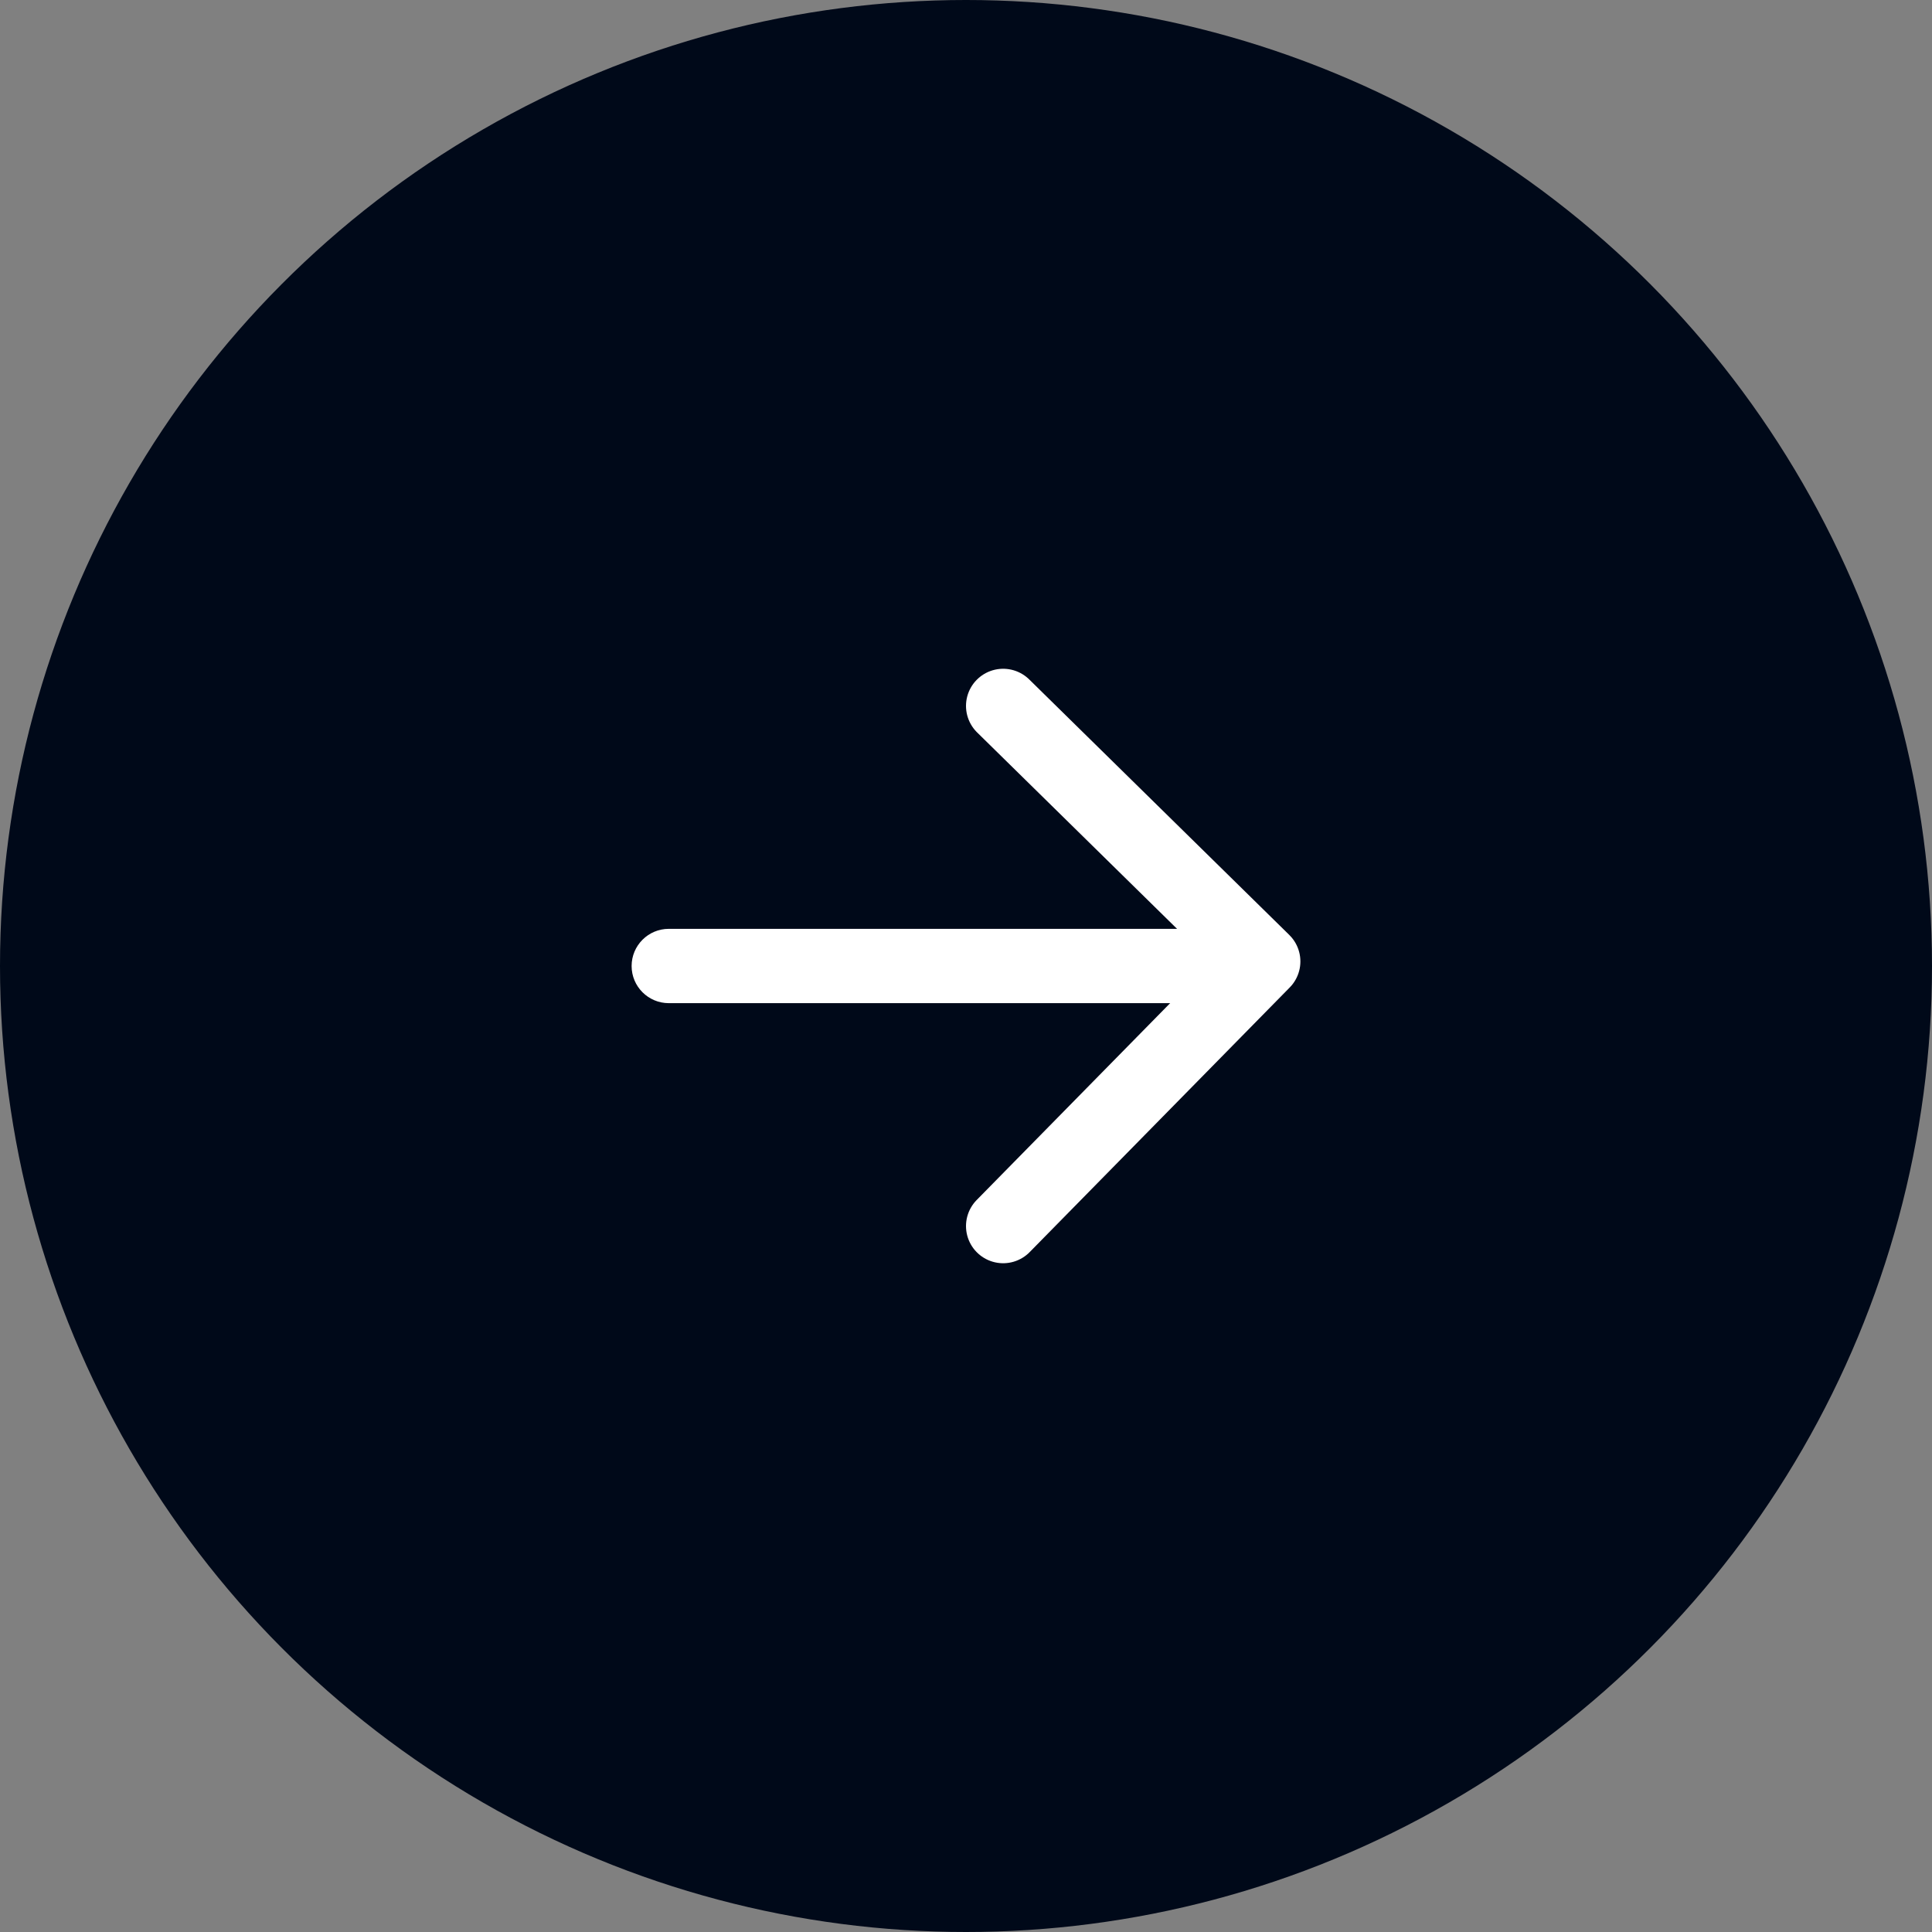 <svg width="52" height="52" viewBox="0 0 52 52" fill="none" xmlns="http://www.w3.org/2000/svg">
<rect x="0" y="0" width="52" height="52" fill="#808080" stroke="none"/>
<circle cx="26" cy="26" r="26" fill="#000919"/>
<path d="M18 25C17.448 25 17 25.448 17 26C17 26.552 17.448 27 18 27L18 25ZM18 27L34 27L34 25L18 25L18 27Z" fill="white"/>
<path d="M27 19L34 25.877L27 33" stroke="white" stroke-width="2" stroke-linecap="round" stroke-linejoin="round"/>
</svg>
